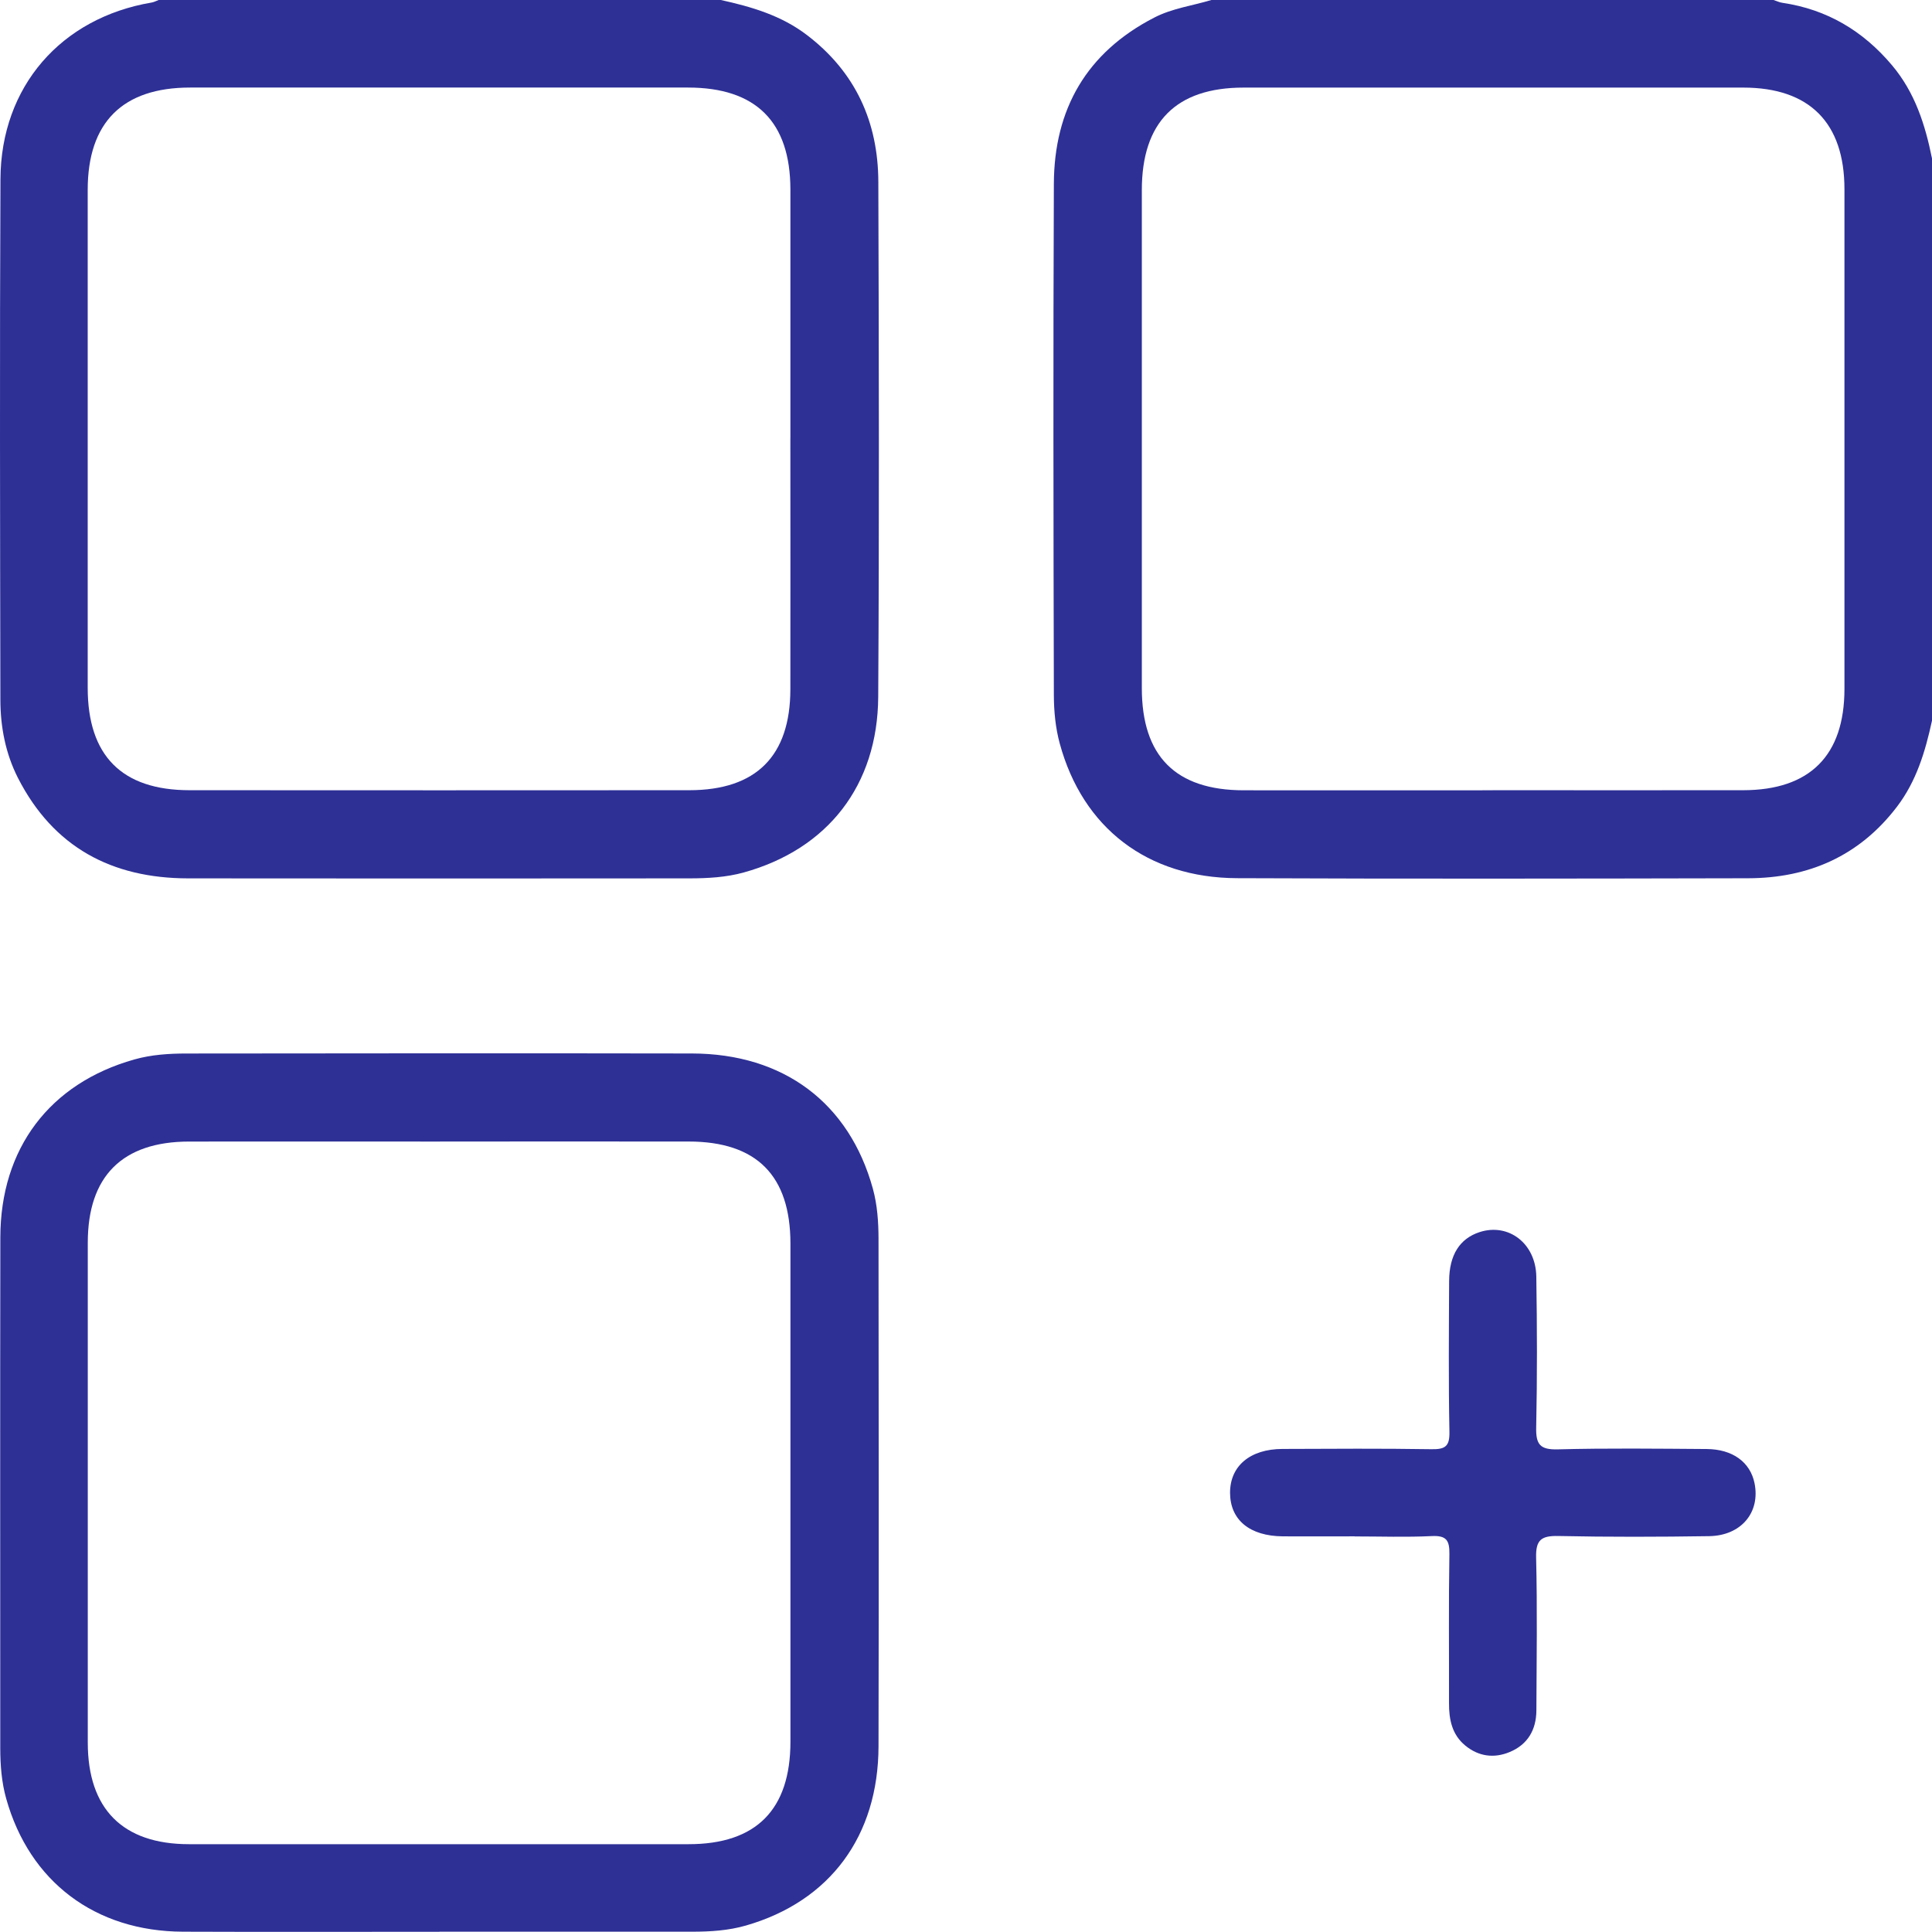 <?xml version="1.0" encoding="UTF-8"?>
<svg xmlns="http://www.w3.org/2000/svg" id="Layer_2" data-name="Layer 2" viewBox="0 0 511.06 511.03">
  <defs>
    <style>
      .cls-1 {
        fill: #2e3096;
      }
    </style>
  </defs>
  <g id="Layer_1-2" data-name="Layer 1">
    <g id="QTEzvR.tif">
      <g>
        <path class="cls-1" d="m190.68,0c8.13,1.79,16.01,4.1,22.79,9.28,12.84,9.8,18.82,23,18.87,38.84.15,45.4.25,90.8-.03,136.2-.14,23.47-13.4,40.32-35.57,46.47-4.65,1.29-9.5,1.55-14.32,1.56-44.23.03-88.47.06-132.7,0-20.13-.03-35.58-8.21-44.96-26.54C1.45,199.3.11,192.28.1,185.08.02,139.19-.09,93.29.12,47.39.23,22.93,16.12,4.73,40.11.67c.64-.11,1.24-.44,1.86-.67,49.57,0,99.14,0,148.71,0Zm18.4,115.96c0-21.95.02-43.91,0-65.86-.03-17.89-9.12-26.94-27.08-26.94-43.91-.01-87.82-.01-131.73,0-17.84,0-27.06,9.22-27.07,27.04-.02,43.91-.01,87.82,0,131.73,0,17.97,9.04,27.09,26.92,27.1,44.07.03,88.15.03,132.22,0,17.68-.01,26.7-9.03,26.73-26.7.04-22.12,0-44.24,0-66.36Z"></path>
        <path class="cls-1" d="m511.06,190.63c-1.77,8.14-4.11,16.02-9.29,22.8-9.93,13-23.32,18.85-39.34,18.89-45.07.1-90.14.17-135.22-.02-23.67-.1-40.82-13.29-46.89-35.65-1.12-4.11-1.54-8.53-1.55-12.81-.11-45.07-.19-90.14,0-135.21.08-19.76,8.64-34.74,26.54-43.97C310.09,2.19,315.38,1.53,320.43,0,370,0,419.57,0,469.14,0c.78.25,1.54.63,2.34.74,11.82,1.75,21.34,7.42,29.01,16.53,6.05,7.18,8.77,15.69,10.57,24.64v148.71Zm-116.27,18.4c22.12,0,44.24.03,66.36,0,17.6-.03,26.74-9.18,26.75-26.77.02-44.07.02-88.15,0-132.22,0-17.56-9.26-26.86-26.73-26.87-44.07-.02-88.15-.02-132.22,0-17.85,0-26.9,9.12-26.91,27.11-.02,43.91-.02,87.82,0,131.73,0,18.03,8.95,27.01,26.9,27.04,21.95.03,43.91,0,65.86,0Z"></path>
        <path class="cls-1" d="m116.23,511c-22.61,0-45.22.07-67.83-.02-23.22-.09-40.59-13.21-46.76-35.2-1.22-4.33-1.56-8.82-1.57-13.32,0-45.06-.06-90.11.02-135.17.04-23.54,13.08-40.74,35.45-47.04,4.5-1.27,9.17-1.57,13.81-1.57,44.56-.05,89.12-.09,133.67-.01,24.26.04,41.62,13.08,47.87,35.75,1.19,4.34,1.49,8.85,1.5,13.32.05,44.72.1,89.45,0,134.17-.05,23.8-12.87,41.02-35.01,47.42-4.66,1.35-9.47,1.65-14.3,1.65-22.28,0-44.56,0-66.84,0Zm.1-209.03c-22.12,0-44.24-.03-66.36,0-17.61.03-26.75,9.18-26.75,26.76-.02,44.07-.02,88.15,0,132.22,0,17.56,9.26,26.87,26.73,26.88,44.07.02,88.15.02,132.22,0,17.85,0,26.91-9.12,26.92-27.1.02-43.91.02-87.82,0-131.73,0-18.04-8.94-27.02-26.89-27.04-21.95-.03-43.91,0-65.86,0Z"></path>
        <path class="cls-1" d="m358.31,406.4c-6.32,0-12.64.04-18.96,0-8.78-.07-13.93-4.34-13.97-11.48-.03-7.1,5.26-11.61,13.86-11.64,13.14-.05,26.28-.14,39.41.07,3.61.06,4.84-.72,4.76-4.59-.26-13.3-.14-26.61-.08-39.91.03-6.89,2.81-11.22,8.06-12.93,7.64-2.48,14.86,2.98,15,11.76.21,13.3.25,26.61-.03,39.91-.1,4.47,1,5.92,5.68,5.8,13.13-.34,26.27-.18,39.41-.09,6.89.05,11.52,3.48,12.66,9.01,1.59,7.73-3.49,13.91-12.01,14.04-13.3.2-26.61.24-39.91-.04-4.47-.09-5.97,1.01-5.85,5.72.33,13.46.13,26.94.07,40.41-.02,5.13-2.3,9.06-7.1,11.03-4.12,1.7-8.19,1.17-11.71-1.73-3.52-2.89-4.32-6.89-4.3-11.2.03-13.14-.12-26.28.1-39.41.06-3.63-.76-4.99-4.64-4.8-6.8.33-13.63.09-20.45.09Z"></path>
      </g>
    </g>
  </g>
</svg>
